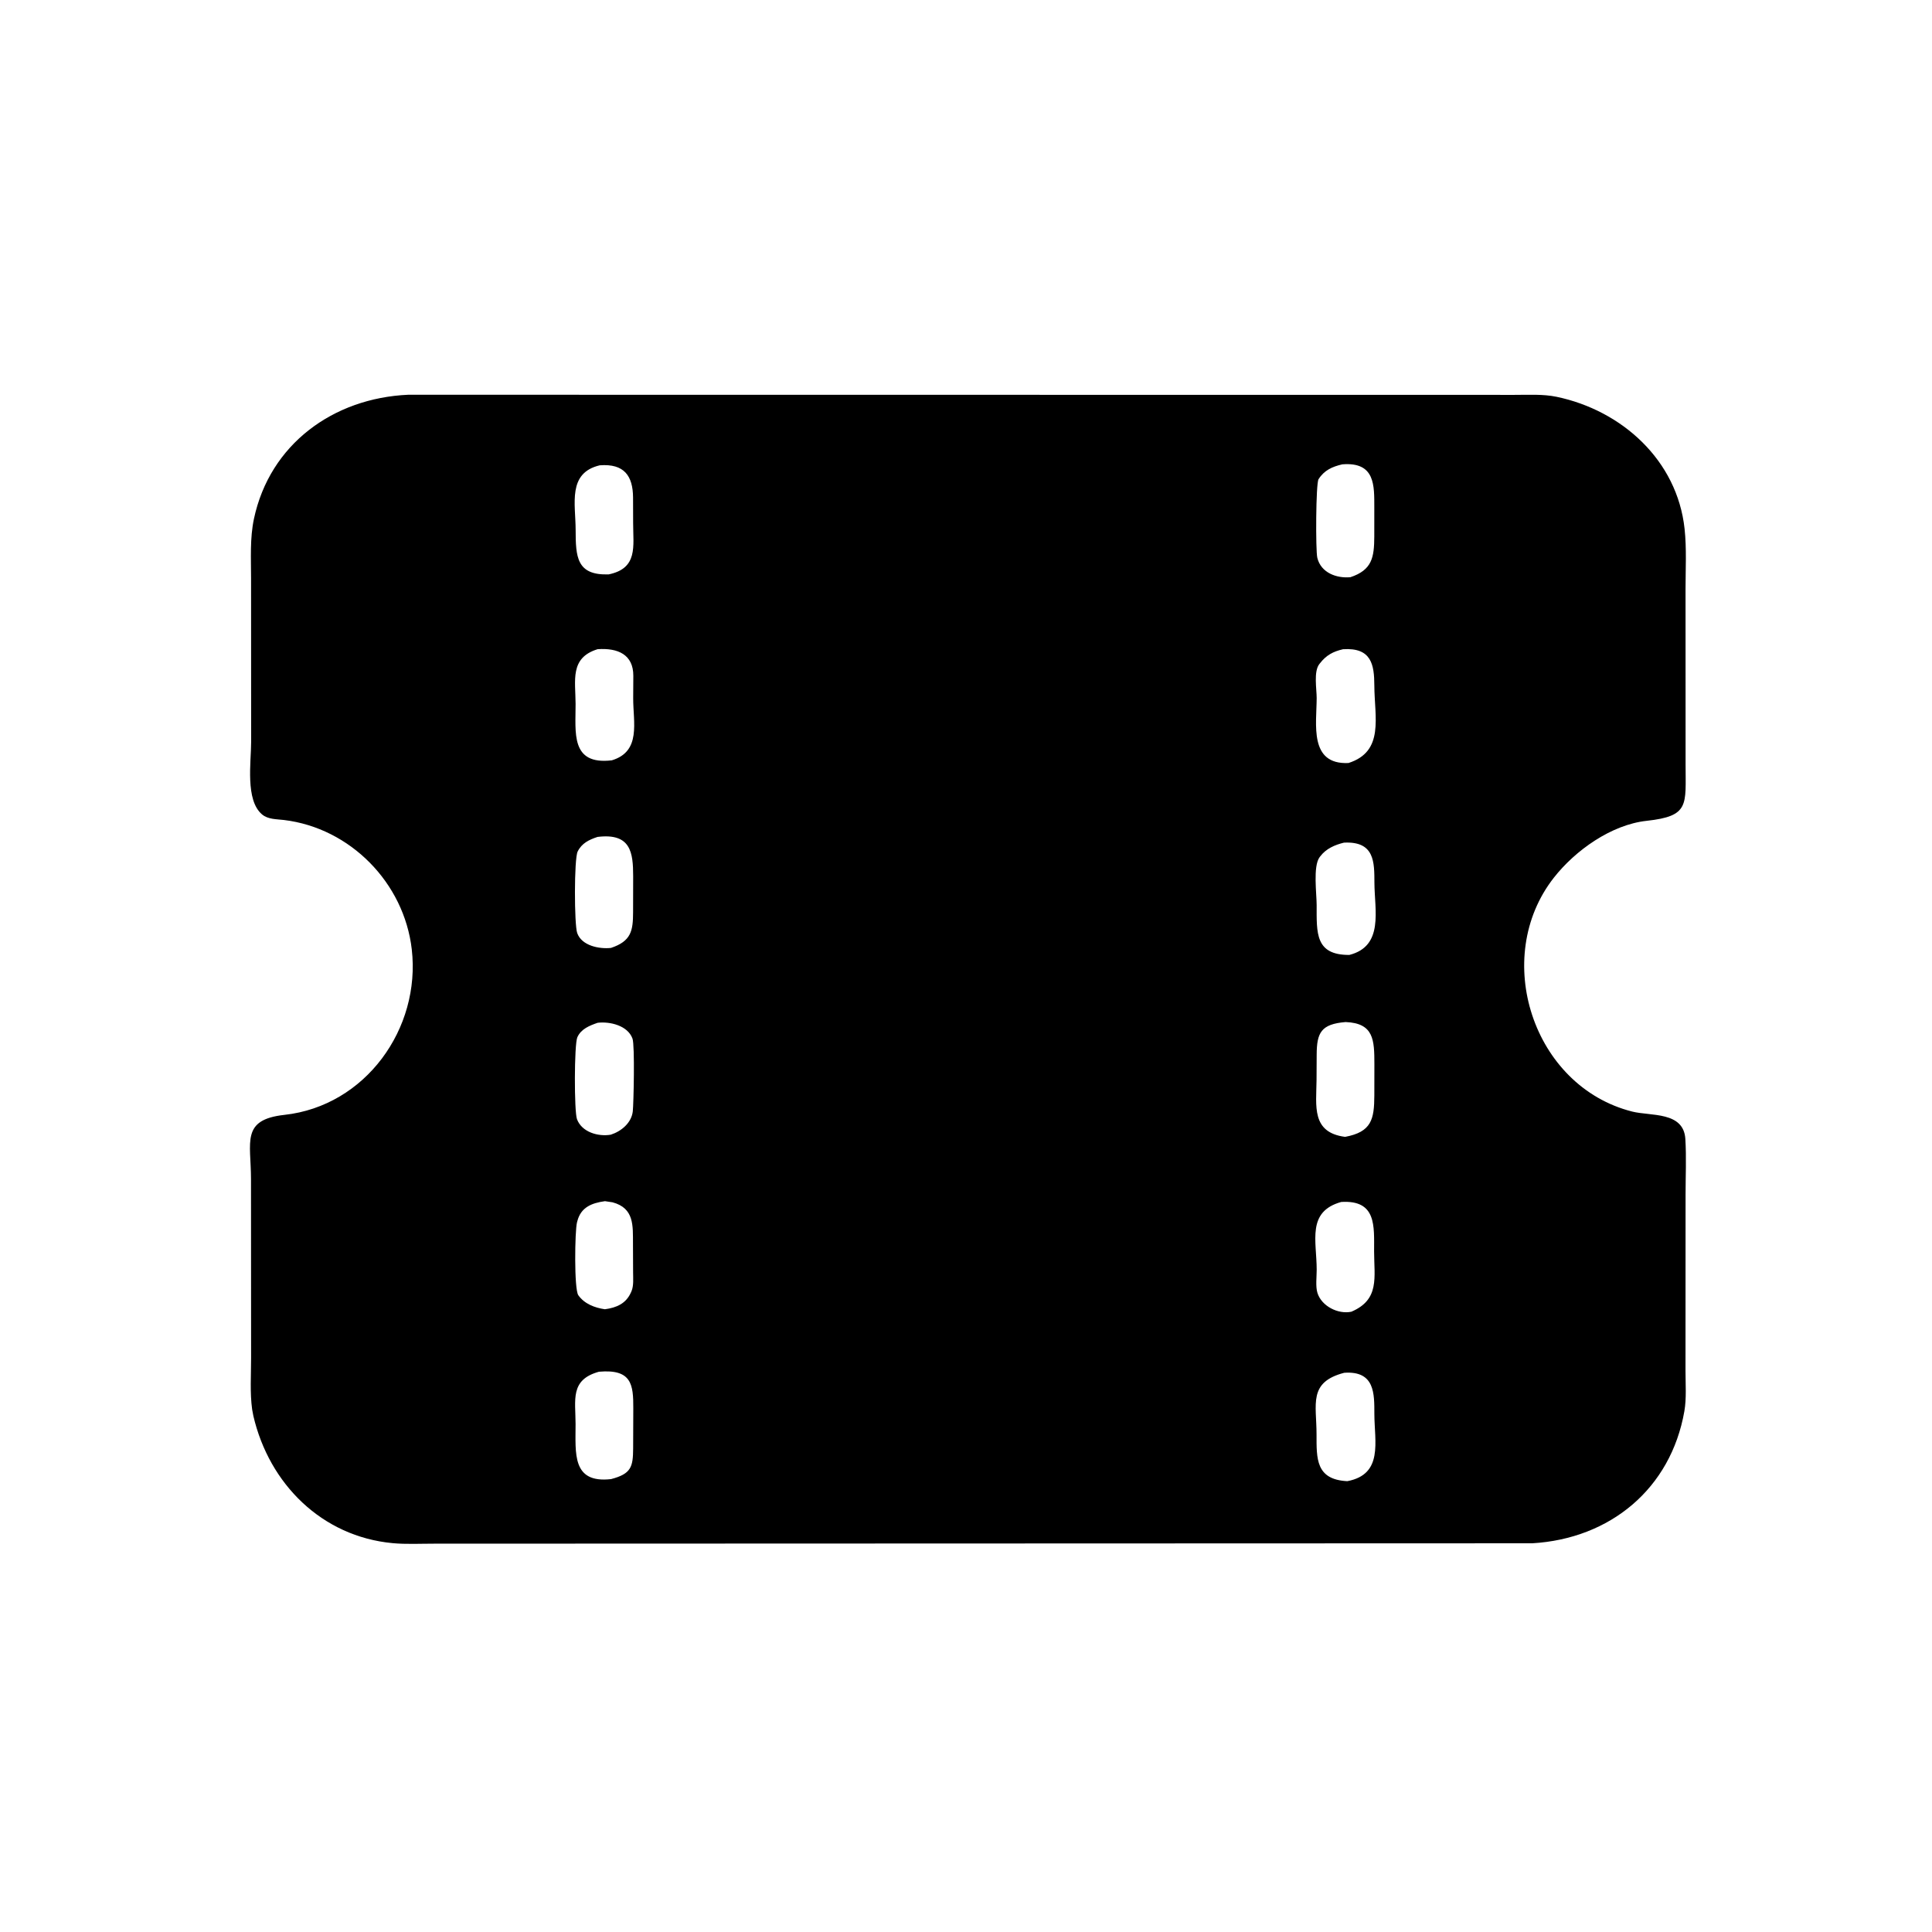 <svg version="1.1" xmlns="http://www.w3.org/2000/svg" style="display: block;" viewBox="0 0 2048 2048" width="640" height="640">
<path transform="translate(0,0)" fill="rgb(0,0,0)" d="M 1624.25 1635.95 L 460.134 1636.35 C 445.652 1636.33 430.571 1637.15 416.188 1635.8 C 341.327 1628.79 285.397 1573.22 268.568 1500.91 L 267.284 1494.05 C 264.828 1476.34 266.182 1457.17 266.17 1439.25 L 266.066 1249.61 C 266.008 1210.49 255.318 1186.89 301.5 1181.81 C 387.401 1172.37 446.19 1090.39 436.492 1006.32 C 428.357 935.795 371.236 877.689 301 869.231 C 293.175 868.289 284.13 868.678 277.775 863.309 C 259.793 848.118 266.235 807.583 266.218 786.438 L 266.136 613.101 C 266.139 592.2 264.816 570.553 269.183 550 C 285.992 470.886 353.24 421.988 432.717 418.454 L 1605.49 418.584 C 1620.1 418.601 1635.76 417.636 1650.1 420.636 C 1719.09 435.061 1777.88 487.722 1785.73 560.594 C 1787.98 581.48 1786.74 603.252 1786.74 624.288 L 1786.79 810.443 C 1786.79 853.387 1791.18 865.123 1745.5 870.106 C 1707.99 874.199 1669.83 901.463 1647.13 930.416 C 1580.83 1014.97 1624.53 1151.6 1730.23 1178.31 C 1749.79 1183.26 1784.75 1178 1786.54 1207.37 C 1787.74 1226.86 1786.77 1246.93 1786.77 1266.47 L 1786.7 1453.18 C 1786.69 1467 1787.87 1482.35 1785.5 1495.92 C 1771.12 1578.02 1706.94 1631.1 1624.25 1635.95 z M 1422.95 492.218 C 1412.35 494.631 1403.71 498.463 1397.7 508 C 1394.82 512.559 1394.52 583.591 1396.41 591.322 C 1400.31 607.223 1416.84 613.214 1431.51 611.853 C 1454.53 604.175 1456.7 590.794 1456.8 568.742 L 1456.82 538.039 C 1456.76 515.145 1458.11 489.414 1422.95 492.218 z M 635.75 493.249 C 601.402 501.346 610.143 534.096 610.198 561.468 C 610.257 590.328 611.135 609.999 645.245 608.879 C 676.434 602.42 671.17 579.14 671.148 554.653 L 671.062 527.268 C 670.882 504.555 661.764 491.234 635.75 493.249 z M 633.527 688.164 C 603.797 697.278 610.073 721.253 610.147 746.188 C 610.236 776.587 604.59 811.164 648.538 805.983 C 679.916 796.558 671.123 765.634 671.208 740.201 L 671.347 716.359 C 671.398 693.866 655.007 686.682 633.527 688.164 z M 1423.69 688.209 C 1413.23 690.615 1405.91 694.466 1399.24 703.1 L 1398.55 703.953 C 1392.34 711.827 1395.75 730.563 1395.73 739.933 C 1395.66 767.5 1387.41 810.796 1429.44 808.828 C 1467.74 796.626 1456.97 760.353 1456.85 726.587 C 1456.77 704.783 1453.92 686.21 1423.69 688.209 z M 633.386 887.174 C 624.466 890.142 616.748 893.746 612.324 902.689 C 608.519 910.38 608.669 980.211 611.882 989.136 C 616.734 1002.61 635.232 1006.15 647.646 1004.84 C 668.998 997.7 671.059 986.853 671.094 967 L 671.182 928.942 C 671.175 903.561 668.678 882.827 633.386 887.174 z M 1424.64 893.239 C 1414.95 895.611 1405.7 899.583 1399.5 907.793 L 1398.73 908.796 C 1391.74 918.505 1395.71 947.502 1395.71 959.391 C 1395.7 988.998 1394.05 1012.43 1430.36 1012.27 C 1467.17 1002.92 1457.05 964.936 1456.94 935.76 C 1456.85 914.196 1457.37 891.538 1424.64 893.239 z M 1426.42 1083.41 C 1400.3 1085.56 1395.85 1094.7 1395.73 1117.98 L 1395.59 1144.97 C 1395.33 1172.4 1389.94 1200.49 1425.86 1205.12 C 1453.91 1199.93 1456.74 1186.47 1456.85 1161.32 L 1456.91 1128 C 1456.88 1102.48 1456.4 1084.63 1426.42 1083.41 z M 633.544 1084.2 C 624.984 1087.16 616.018 1090.64 612.025 1099.5 C 608.612 1107.08 608.587 1178.29 611.637 1186.41 C 616.813 1200.2 634.186 1205.08 647.399 1202.83 C 658.535 1199.29 669.378 1190.35 670.777 1178.1 C 671.631 1170.62 673.077 1108.1 670.462 1100.94 C 665.393 1087.07 646.526 1082.63 633.544 1084.2 z M 641.296 1273.29 C 627.008 1275.26 615.74 1279.86 611.992 1294.5 L 611.627 1295.84 C 609.32 1304.87 608.464 1366.54 613.045 1373.01 C 619.569 1382.22 630.536 1386.33 641.207 1387.86 C 653.591 1386.23 663.657 1381.8 668.844 1370 L 669.434 1368.67 C 671.864 1362.74 671.118 1355.3 671.109 1348.99 L 670.986 1318.49 C 670.852 1299.46 672.556 1280.73 649.317 1274.5 L 641.296 1273.29 z M 1421.75 1274.13 C 1384.98 1284.37 1395.76 1315.48 1395.75 1346.04 C 1395.75 1353.37 1394.42 1363.71 1396.53 1370.5 C 1400.9 1384.6 1418.47 1393.45 1432.51 1390.47 C 1462.73 1377.61 1456.65 1354.1 1456.6 1326.5 C 1456.56 1299.9 1459.42 1271.8 1421.75 1274.13 z M 634.899 1454.09 C 604.034 1462.65 610.113 1483.81 610.13 1509.66 C 610.151 1540.51 606.078 1572.65 647.753 1567.91 C 669.12 1562.31 671.042 1554.97 671.156 1535.43 L 671.319 1492.7 C 671.399 1467.89 669.759 1451.02 634.899 1454.09 z M 1424.93 1455.21 C 1386.55 1465.2 1395.61 1488.4 1395.59 1520.47 C 1395.58 1546.1 1394.65 1568.48 1428.25 1570.1 C 1466.6 1562.79 1456.95 1528.31 1456.88 1498.78 C 1456.83 1477.83 1457.71 1452.89 1424.93 1455.21 z"/>
</svg>